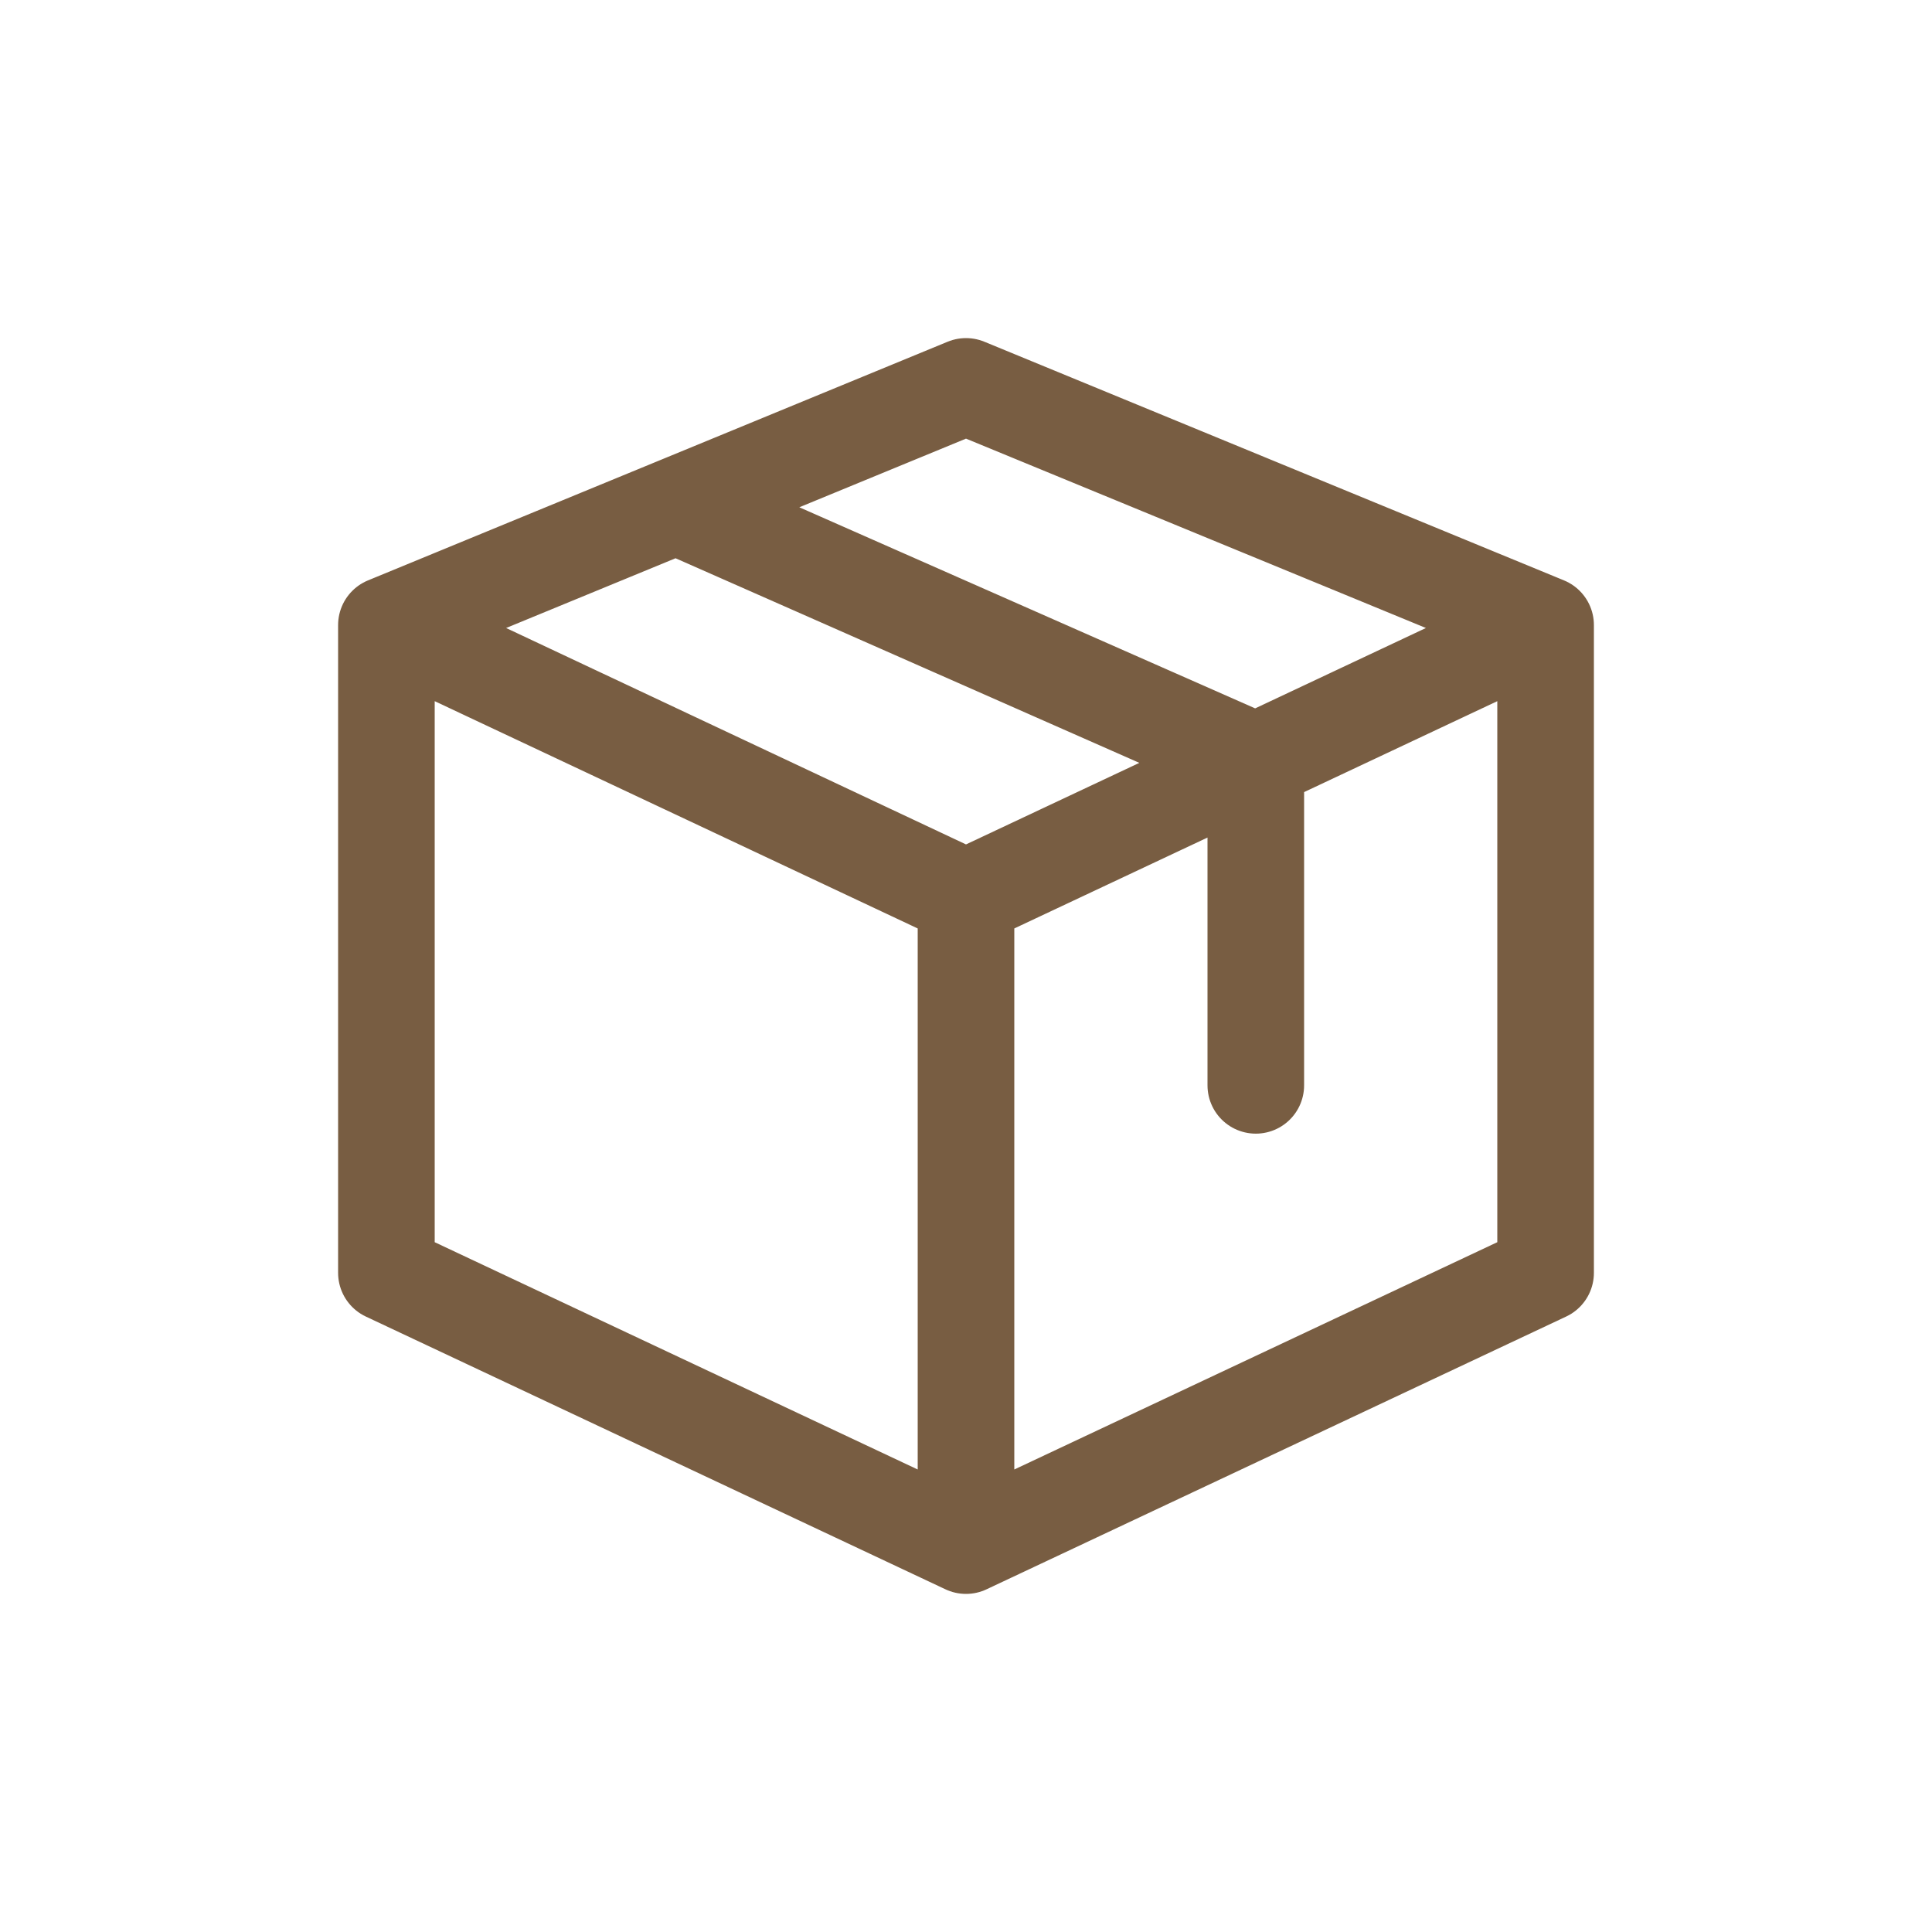 <svg width="40" height="40" viewBox="0 0 40 40" fill="none" xmlns="http://www.w3.org/2000/svg">
<path d="M8 12.941V26.353L20 32M8 12.941L20 18.588M8 12.941L14 10.471M32 12.941V26.353L20 32M32 12.941L20 8L14 10.471M32 12.941L26 15.765M20 18.588V32M20 18.588L26 15.765M14 10.471L26 15.765M26 15.765V22.471" stroke="#785D42" stroke-width="2" stroke-linecap="round" stroke-linejoin="round"/>
</svg>
